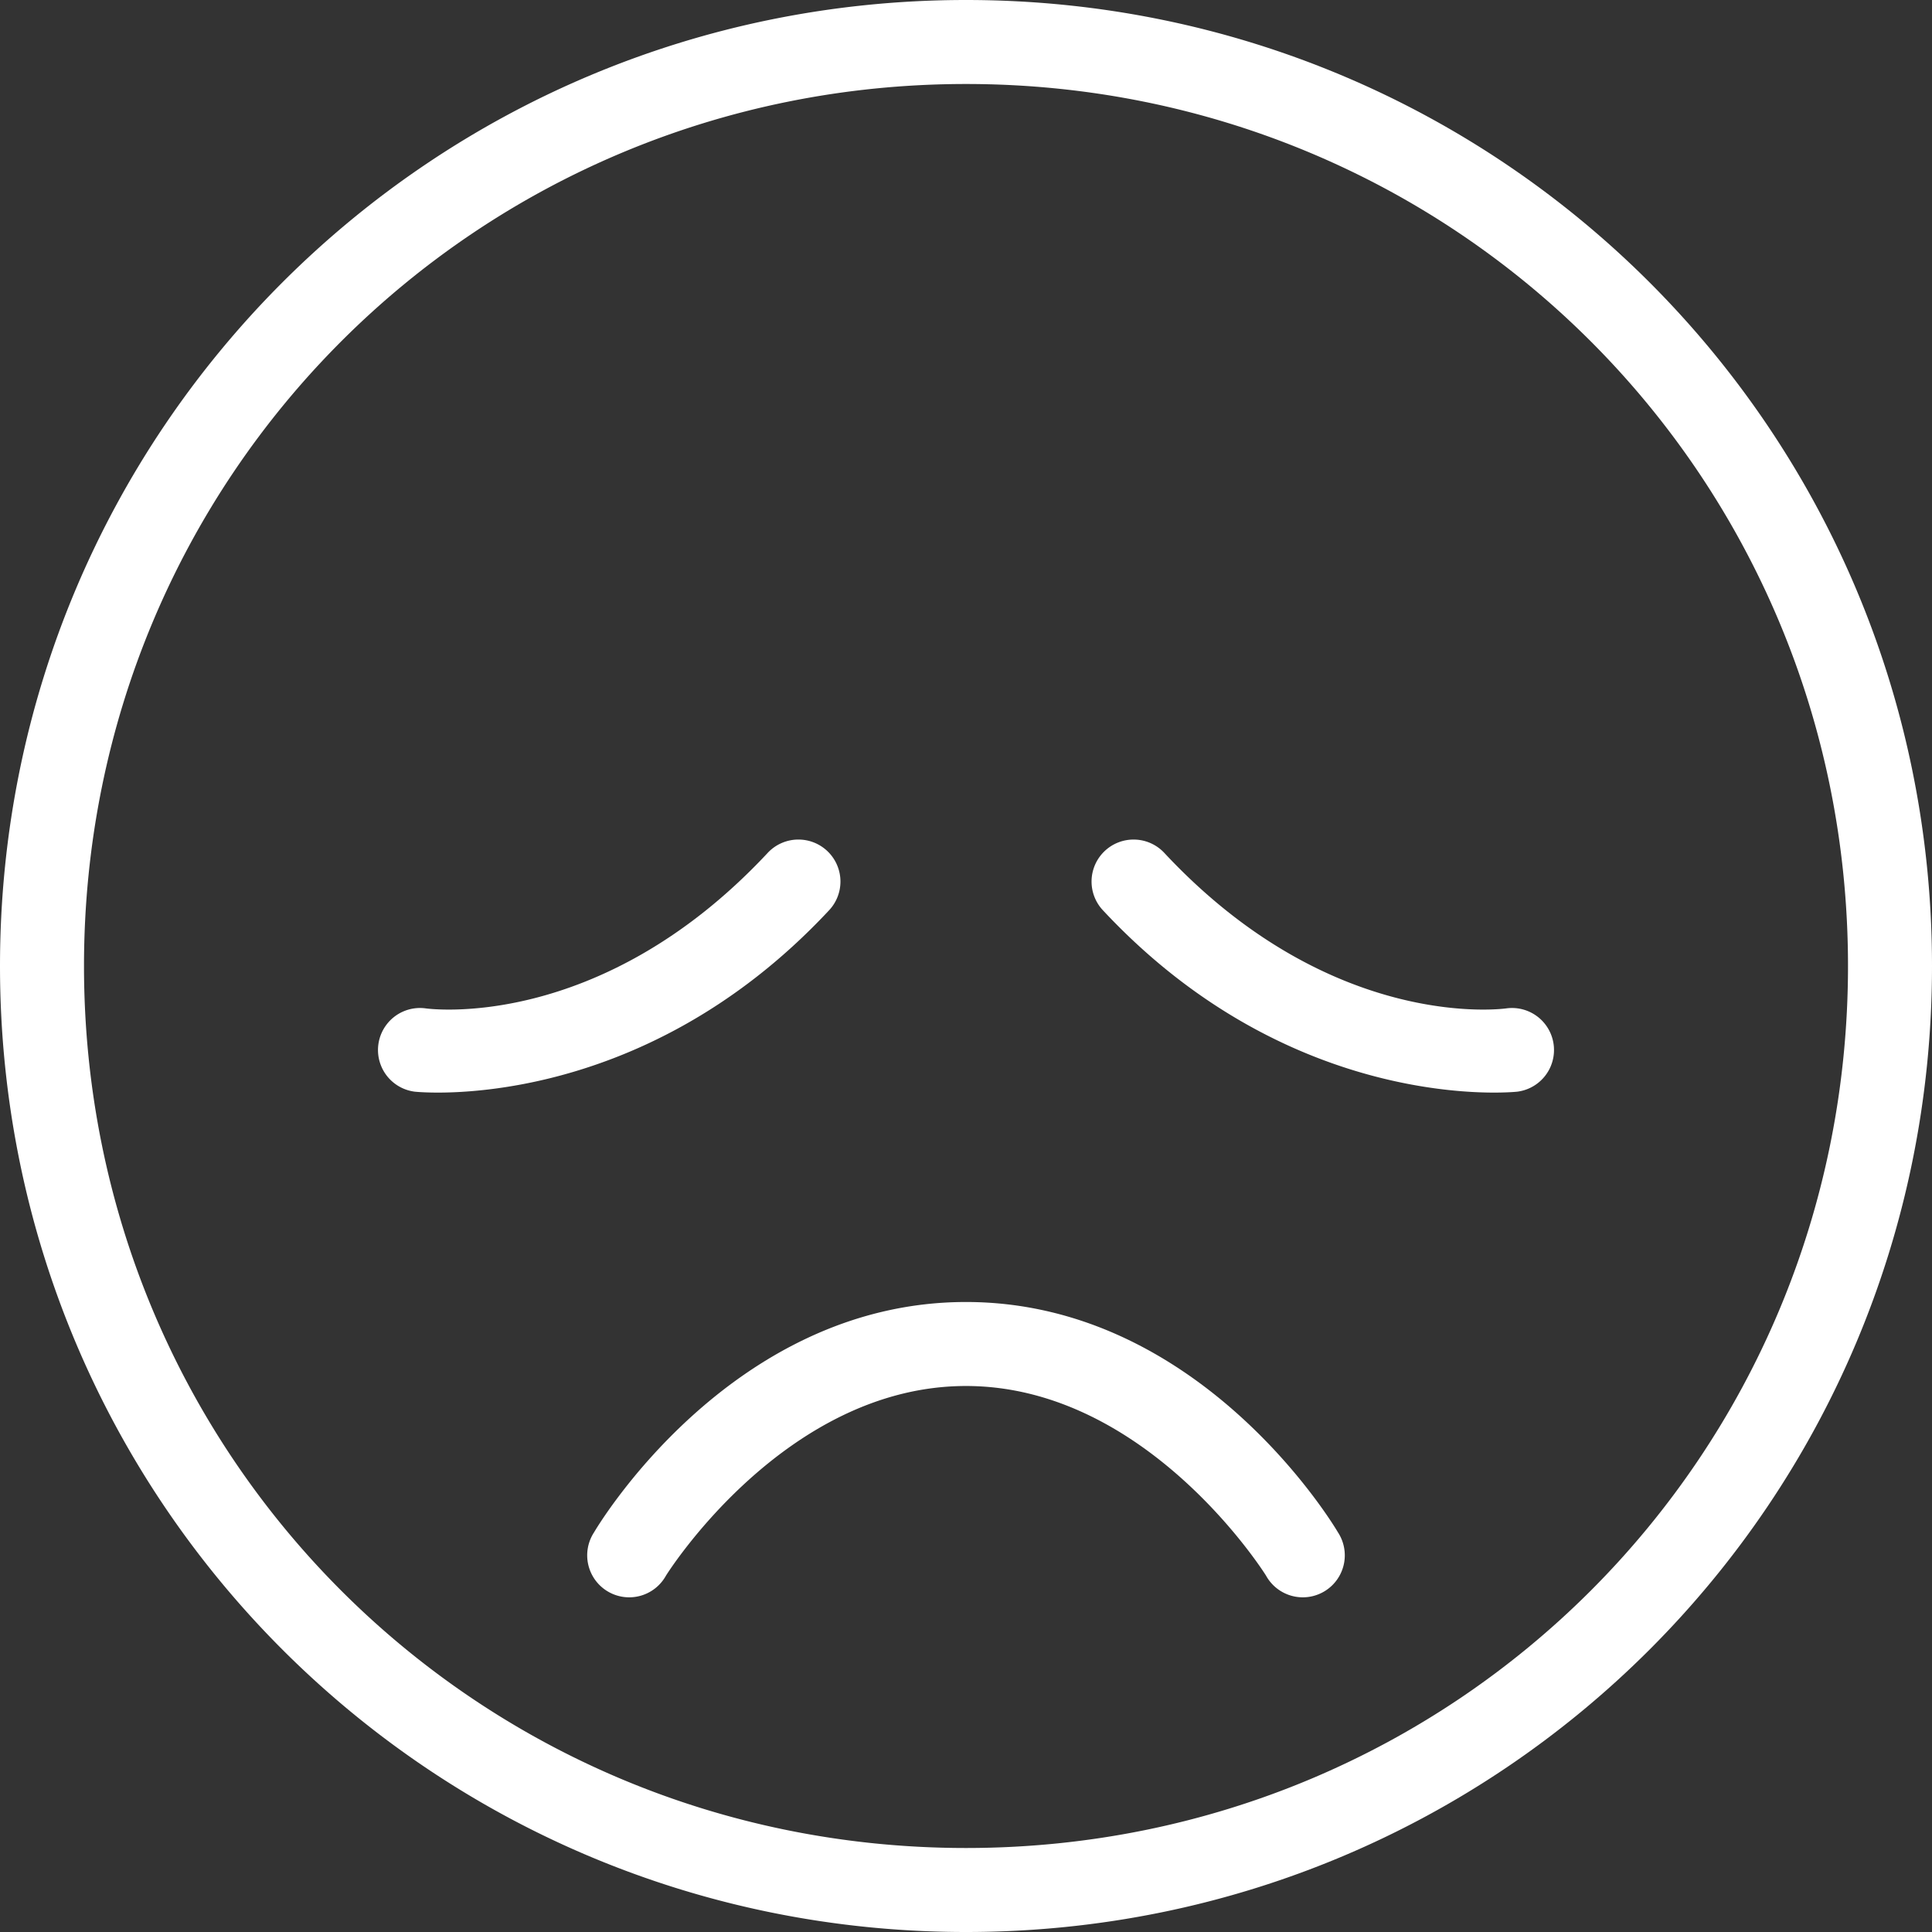 <?xml version="1.0" encoding="UTF-8" standalone="no"?><svg xmlns="http://www.w3.org/2000/svg" xmlns:xlink="http://www.w3.org/1999/xlink" fill="#ffffff" height="46" preserveAspectRatio="xMidYMid meet" version="1" viewBox="2.0 2.0 46.0 46.0" width="46" zoomAndPan="magnify"><rect x="2.0" y="2.0" width="46.0" height="46.0" fill="#333333" stroke="none"/><g id="change1_1"><path d="M 25 2 C 12.264 2 2 12.264 2 25 C 2 37.736 12.264 48 25 48 C 37.736 48 48 37.736 48 25 C 48 12.264 37.736 2 25 2 z M 25 4 C 36.664 4 46 13.336 46 25 C 46 36.664 36.664 46 25 46 C 13.336 46 4 36.664 4 25 C 4 13.336 13.336 4 25 4 z M 21.047 21.99 A 1 1 0 0 0 20.27 22.316 C 16.247 26.619 12.127 26.008 12.127 26.008 A 1 1 0 0 0 11.873 27.992 C 11.873 27.992 17.153 28.581 21.73 23.684 A 1 1 0 0 0 21.047 21.99 z M 29.023 21.99 A 1 1 0 0 0 28.27 23.684 C 32.847 28.581 38.127 27.992 38.127 27.992 A 1 1 0 0 0 37.873 26.008 C 37.873 26.008 33.753 26.619 29.73 22.316 A 1 1 0 0 0 29.023 21.99 z M 25 33 C 19.333 33 16.143 38.486 16.143 38.486 A 1 1 0 1 0 17.857 39.514 C 17.857 39.514 20.667 35 25 35 C 29.333 35 32.143 39.514 32.143 39.514 A 1 1 0 1 0 33.857 38.486 C 33.857 38.486 30.667 33 25 33 z" fill="inherit"/></g></svg>